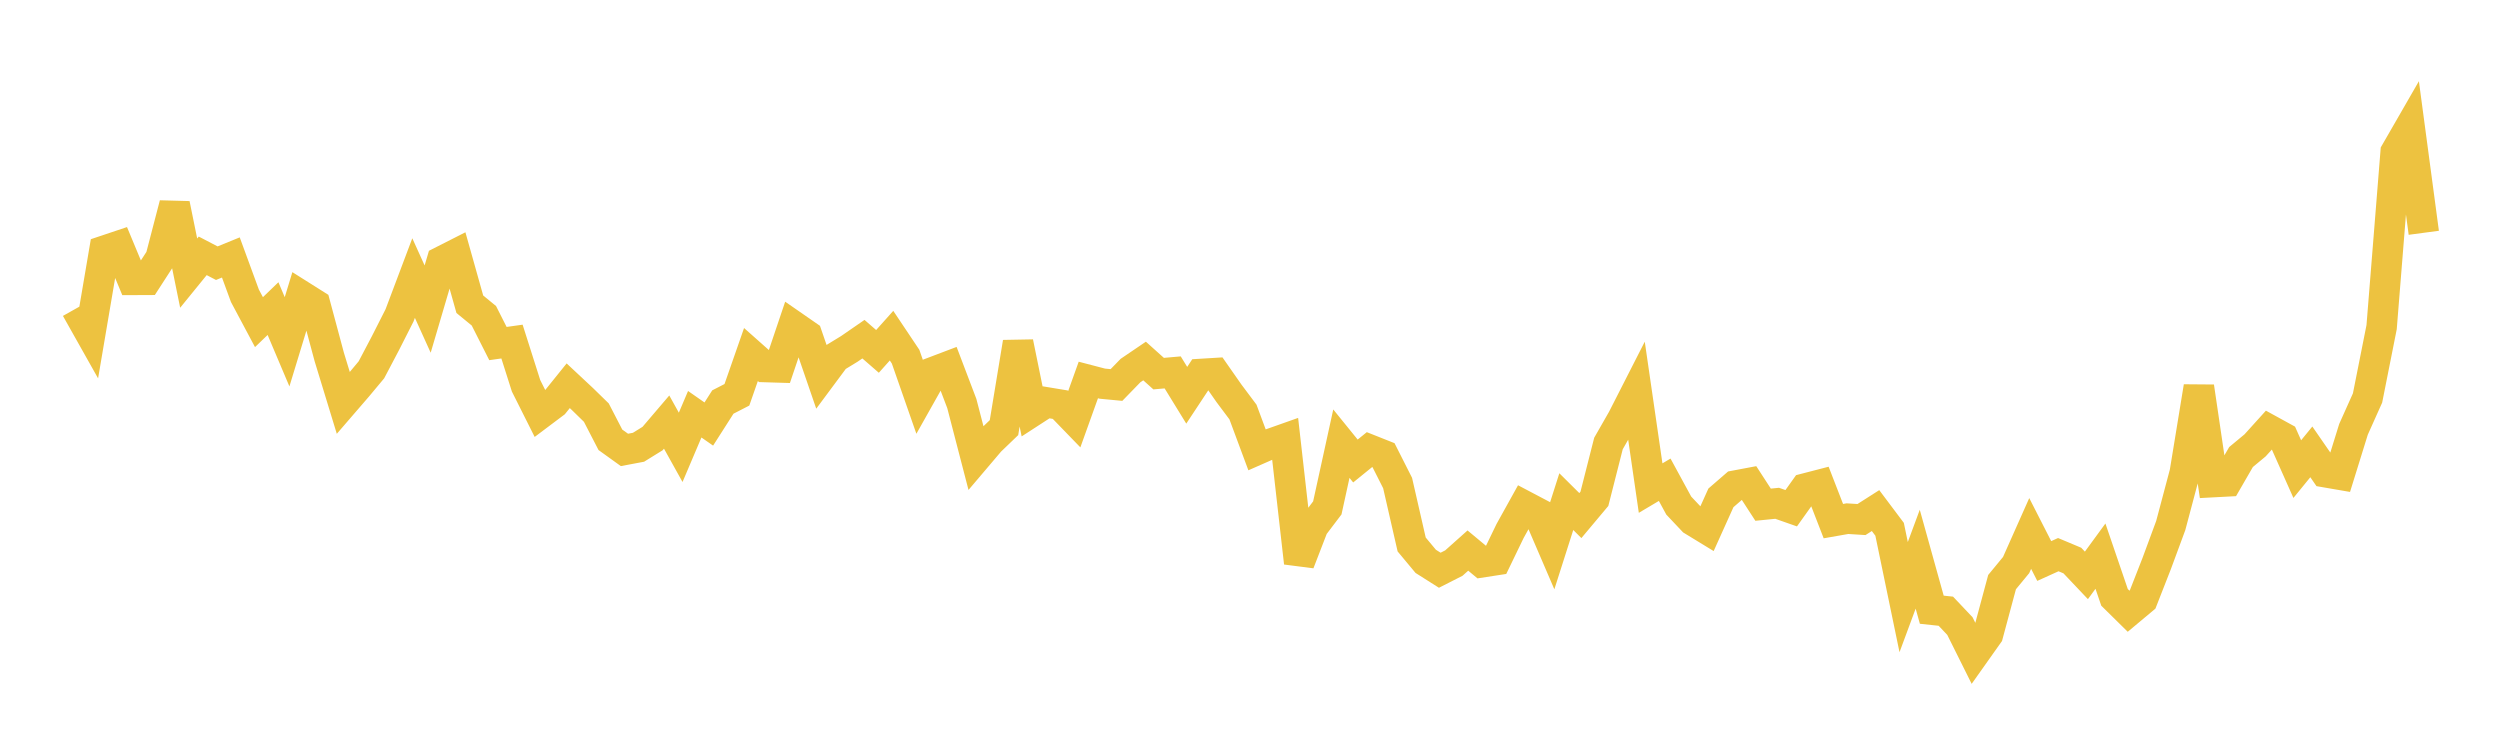<svg width="164" height="48" xmlns="http://www.w3.org/2000/svg" xmlns:xlink="http://www.w3.org/1999/xlink"><path fill="none" stroke="rgb(237,194,64)" stroke-width="2" d="M5,20.233L5.922,21.871L6.844,16.449L7.766,16.14L8.689,18.36L9.611,18.356L10.533,16.931L11.455,13.39L12.377,17.917L13.299,16.783L14.222,17.265L15.144,16.889L16.066,19.403L16.988,21.132L17.91,20.244L18.832,22.422L19.754,19.397L20.677,19.979L21.599,23.415L22.521,26.433L23.443,25.365L24.365,24.26L25.287,22.508L26.21,20.687L27.132,18.241L28.054,20.276L28.976,17.148L29.898,16.68L30.82,19.958L31.743,20.715L32.665,22.537L33.587,22.407L34.509,25.307L35.431,27.144L36.353,26.451L37.275,25.306L38.198,26.168L39.12,27.068L40.042,28.851L40.964,29.514L41.886,29.34L42.808,28.77L43.731,27.688L44.653,29.345L45.575,27.174L46.497,27.817L47.419,26.373L48.341,25.899L49.263,23.257L50.186,24.076L51.108,24.104L52.03,21.37L52.952,22.009L53.874,24.69L54.796,23.449L55.719,22.885L56.641,22.249L57.563,23.051L58.485,22.019L59.407,23.397L60.329,26.036L61.251,24.397L62.174,24.047L63.096,26.473L64.018,30.025L64.94,28.939L65.862,28.053L66.784,22.461L67.707,26.991L68.629,26.393L69.551,26.546L70.473,27.498L71.395,24.927L72.317,25.168L73.24,25.256L74.162,24.308L75.084,23.682L76.006,24.51L76.928,24.429L77.85,25.929L78.772,24.533L79.695,24.477L80.617,25.797L81.539,27.029L82.461,29.509L83.383,29.103L84.305,28.777L85.228,36.921L86.15,34.534L87.072,33.318L87.994,29.105L88.916,30.242L89.838,29.495L90.76,29.861L91.683,31.686L92.605,35.717L93.527,36.824L94.449,37.408L95.371,36.939L96.293,36.117L97.216,36.885L98.138,36.743L99.06,34.835L99.982,33.174L100.904,33.66L101.826,35.803L102.749,32.907L103.671,33.822L104.593,32.722L105.515,29.094L106.437,27.48L107.359,25.671L108.281,32.019L109.204,31.471L110.126,33.166L111.048,34.143L111.97,34.706L112.892,32.66L113.814,31.861L114.737,31.687L115.659,33.108L116.581,33.016L117.503,33.34L118.425,32.047L119.347,31.808L120.269,34.186L121.192,34.024L122.114,34.082L123.036,33.494L123.958,34.722L124.88,39.172L125.802,36.683L126.725,39.997L127.647,40.095L128.569,41.069L129.491,42.919L130.413,41.617L131.335,38.187L132.257,37.068L133.18,34.995L134.102,36.802L135.024,36.385L135.946,36.772L136.868,37.745L137.79,36.483L138.713,39.187L139.635,40.095L140.557,39.324L141.479,36.969L142.401,34.474L143.323,31.006L144.246,25.369L145.168,31.627L146.09,31.578L147.012,29.981L147.934,29.216L148.856,28.196L149.778,28.702L150.701,30.774L151.623,29.643L152.545,30.977L153.467,31.136L154.389,28.165L155.311,26.108L156.234,21.461L157.156,9.976L158.078,8.375L159,15.271"></path></svg>